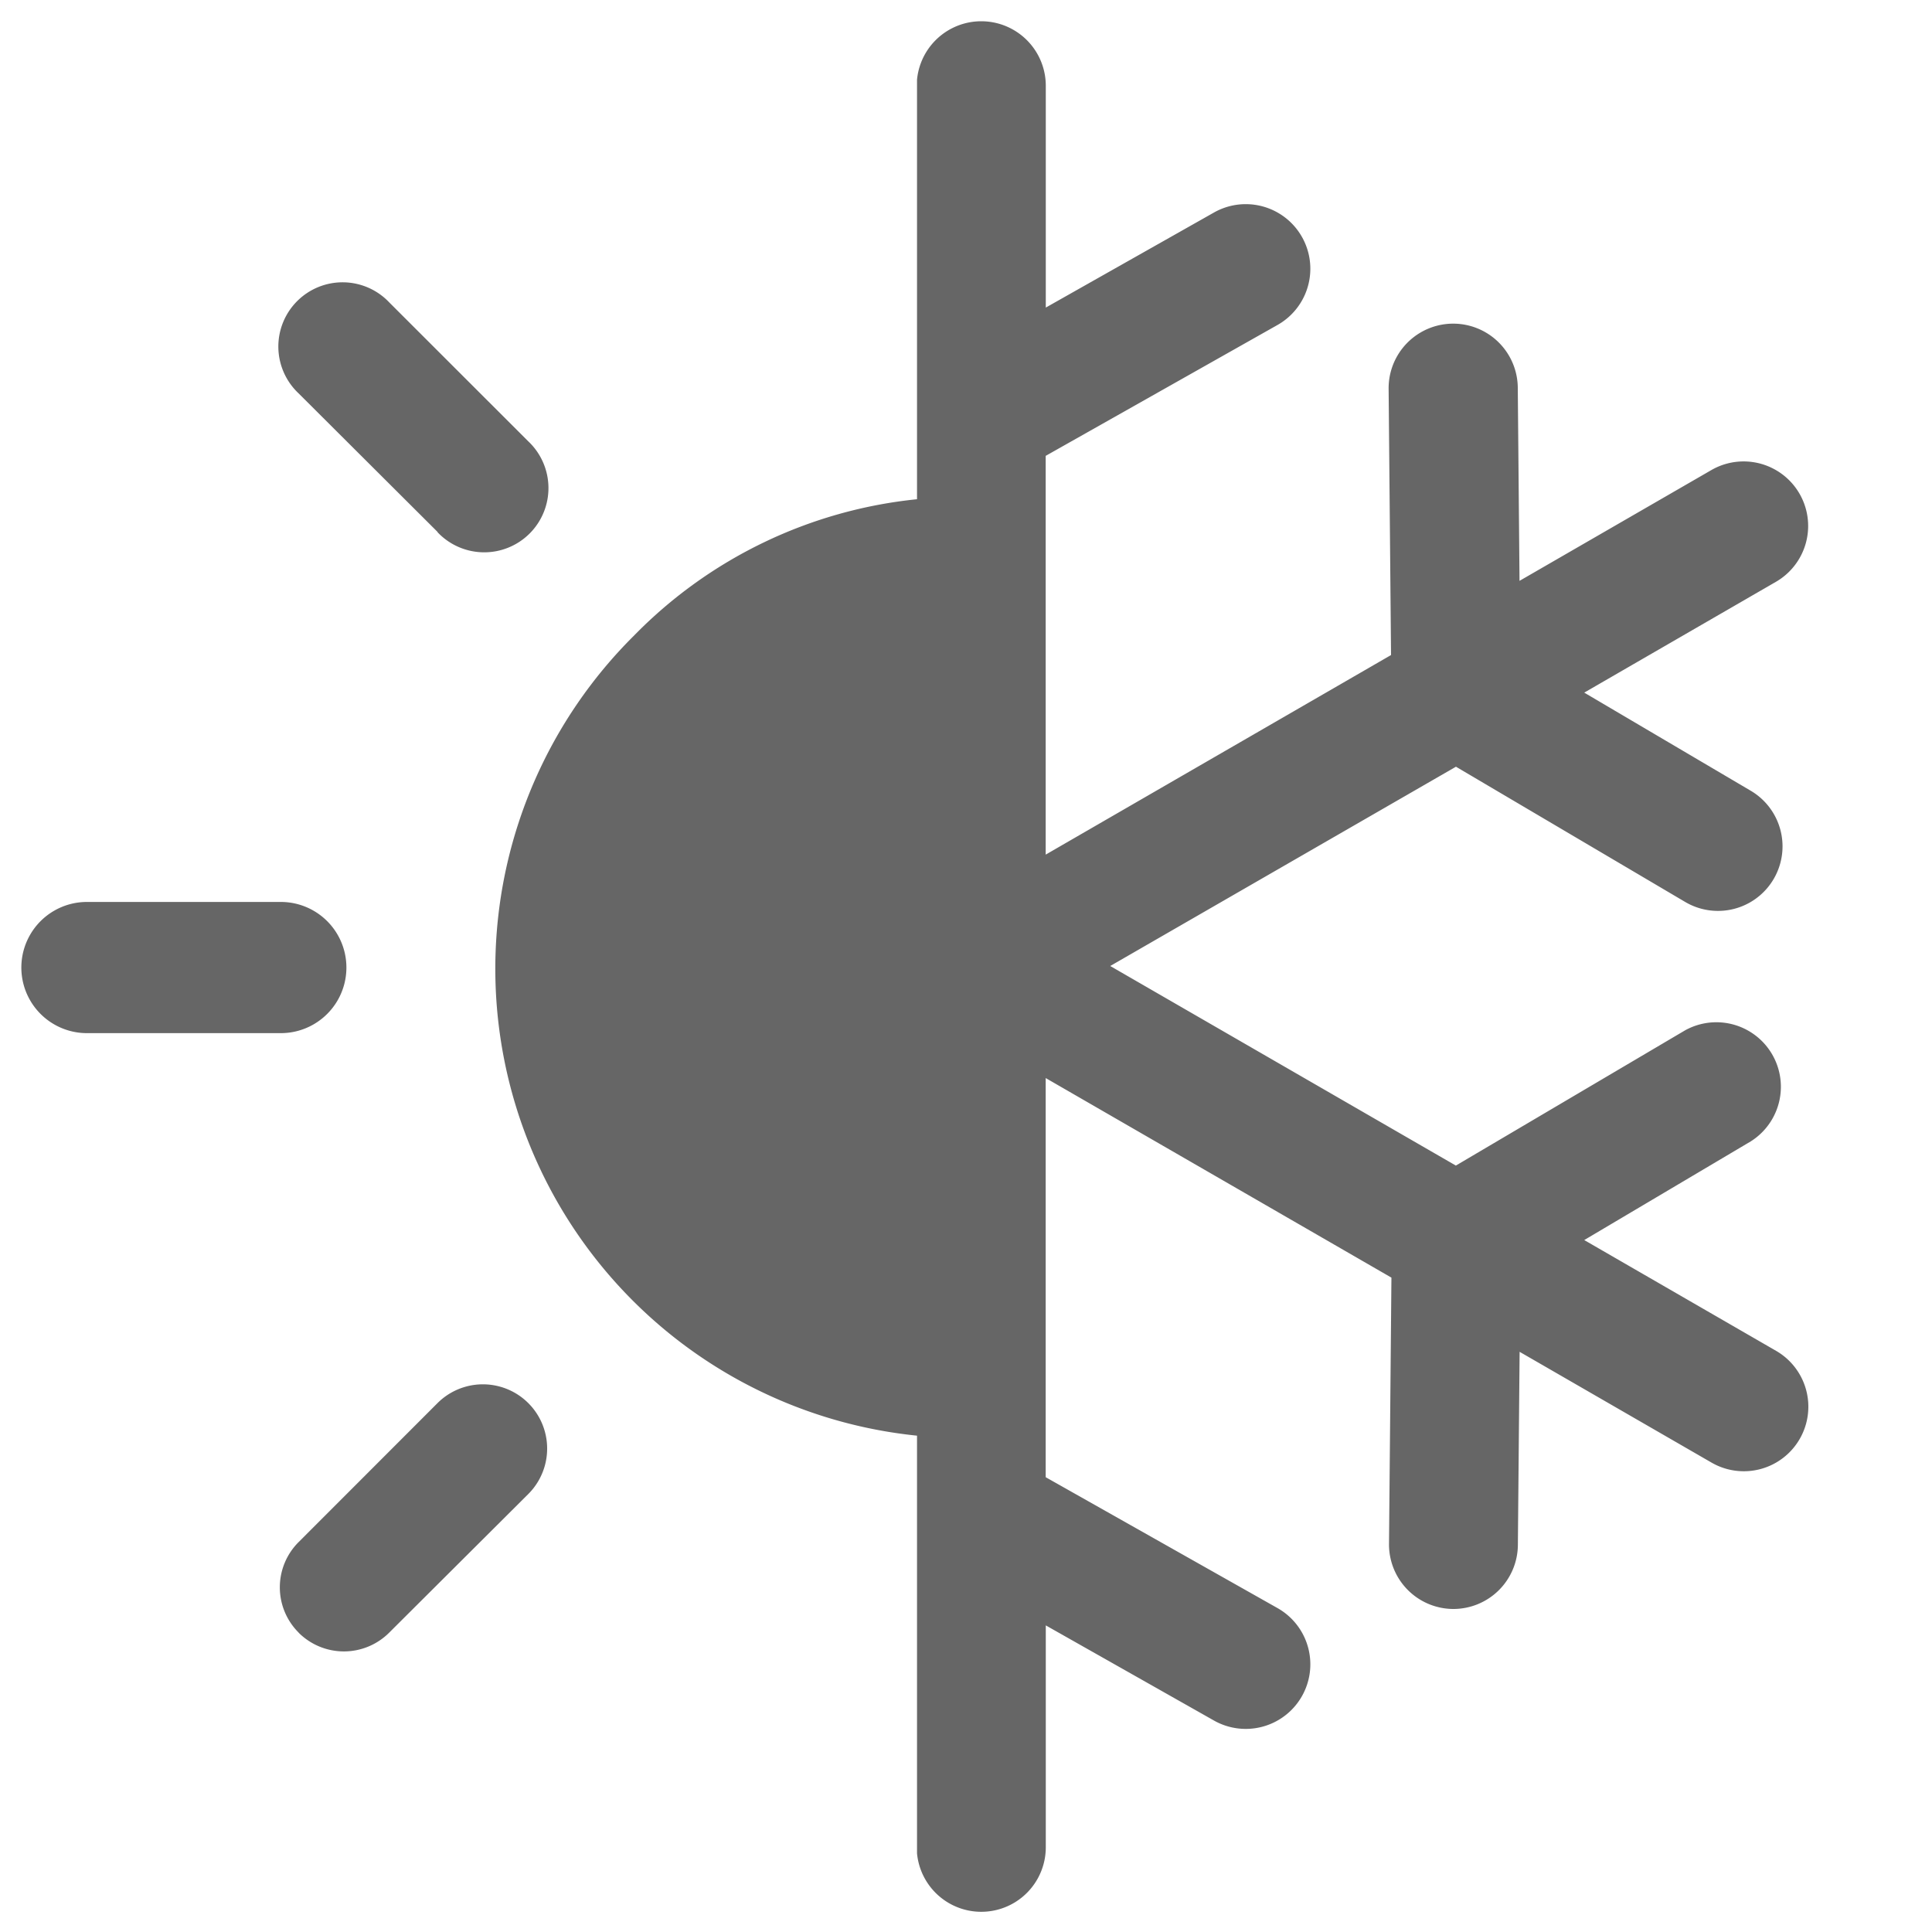 <svg xmlns="http://www.w3.org/2000/svg" xmlns:xlink="http://www.w3.org/1999/xlink" width="20" height="20" viewBox="0 0 20 20">
  <defs>
    <clipPath id="clip-path">
      <rect id="Rectangle_2351" data-name="Rectangle 2351" width="20" height="20" transform="translate(2565 4952)" fill="#fff" stroke="#707070" stroke-width="1"/>
    </clipPath>
  </defs>
  <g id="Mask_Group_68" data-name="Mask Group 68" transform="translate(-2565 -4952)" clip-path="url(#clip-path)">
    <g id="Group_4583" data-name="Group 4583">
      <path id="Union_5" data-name="Union 5" d="M16.493,19.183V14.862a4.859,4.859,0,0,1-2.929-8.283,4.77,4.77,0,0,1,2.929-1.411V.825a.668.668,0,0,1,1.333.059v2.3L19.567,2.2a.668.668,0,1,1,.658,1.164l-2.4,1.355V8.847L21.4,6.781l-.025-2.756a.668.668,0,0,1,1.337-.012l.018,2,1.988-1.148a.668.668,0,0,1,.668,1.157L23.4,7.17l1.724,1.016a.668.668,0,0,1-.679,1.151l-2.373-1.4L18.493,10l3.578,2.066,2.373-1.4a.668.668,0,0,1,.679,1.15L23.4,12.837l1.988,1.148a.668.668,0,0,1-.668,1.157l-1.989-1.148-.018,2a.668.668,0,0,1-.668.662H22.04a.668.668,0,0,1-.661-.674l.025-2.756L17.825,11.16v4.132l2.4,1.355a.668.668,0,0,1-.658,1.164l-1.741-.985v2.3a.668.668,0,0,1-1.333.06Zm-6.4-2.281a.661.661,0,0,1,0-.94l1.436-1.437a.665.665,0,1,1,.94.941L11.03,16.9a.663.663,0,0,1-.94,0ZM7.9,10.695a.679.679,0,1,1,0-1.358H9.907a.679.679,0,1,1,0,1.358Zm3.631-5.187L10.091,4.072a.665.665,0,1,1,.94-.94l1.437,1.436a.665.665,0,1,1-.94.94Z" transform="translate(2558 4952)" fill="#666"/>
    </g>
  </g>
</svg>
